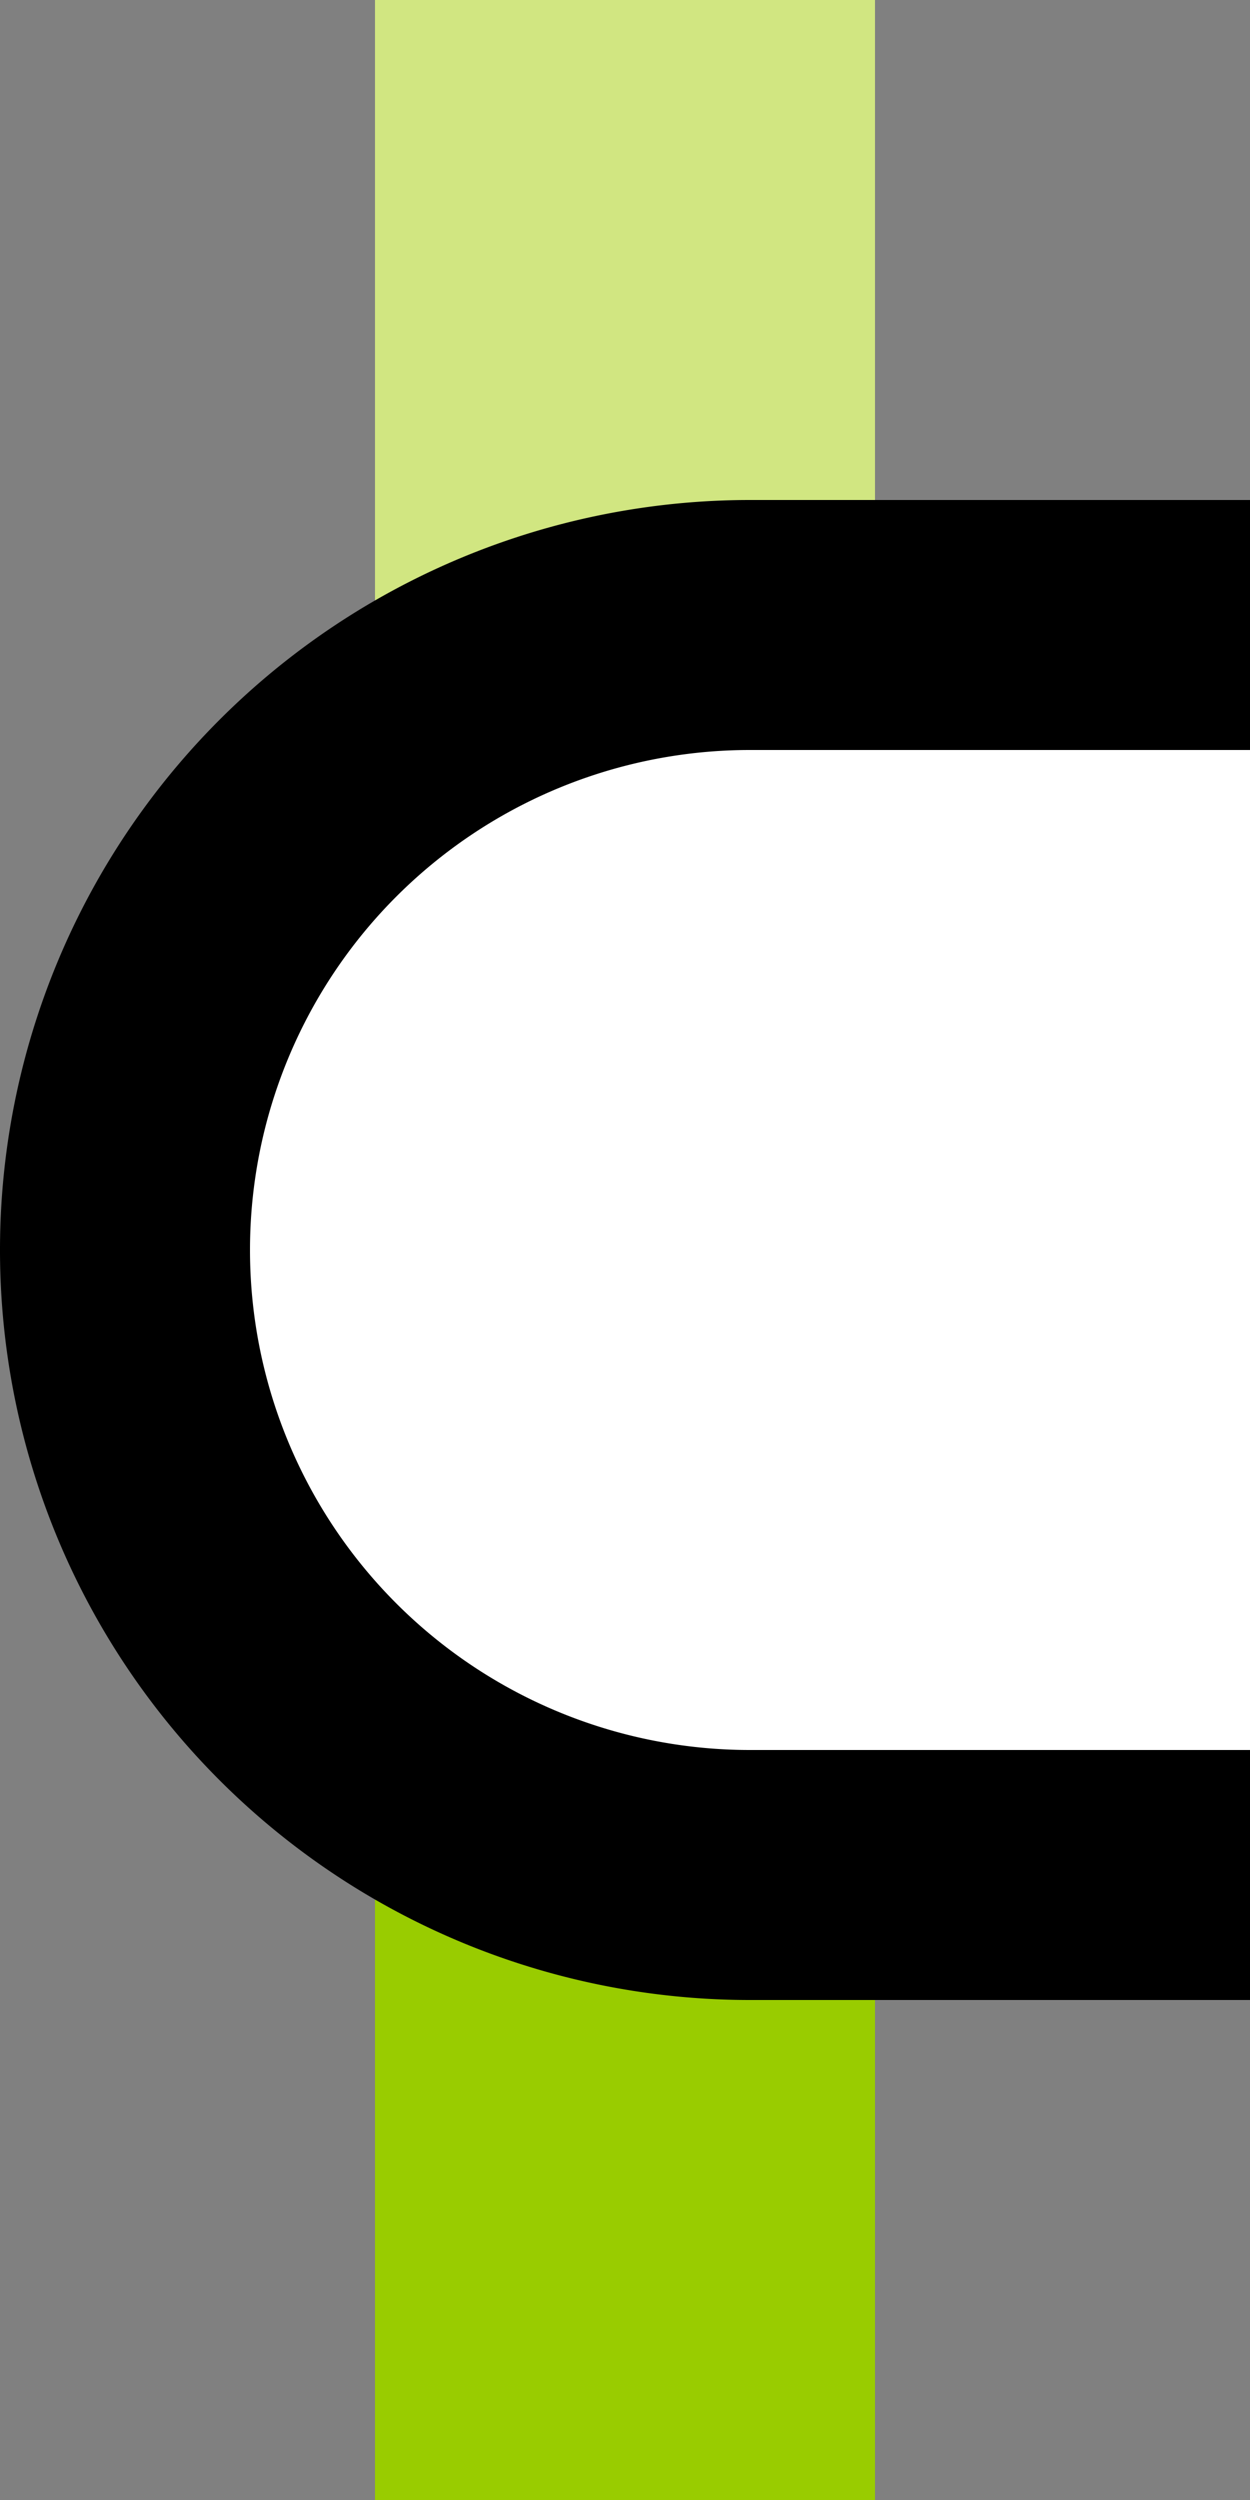 <?xml version="1.0" encoding="UTF-8"?>
<svg xmlns="http://www.w3.org/2000/svg" width="250" height="500">
 <rect width="100%" height="100%" fill="#808080" stroke="none"/>
 <title>dKINTxa-L lime</title>
 <g stroke-width="100">
  <path stroke="#D1E681" d="M 125,250 V 0"/>
  <path stroke="#99CC00" d="M 125,250 V 500"/>
 </g>
 <path stroke="#000" fill="#FFF" d="M 250,125 H 150 a 125,125 0 0 0 0,250 H 250" stroke-width="50"/>
</svg>